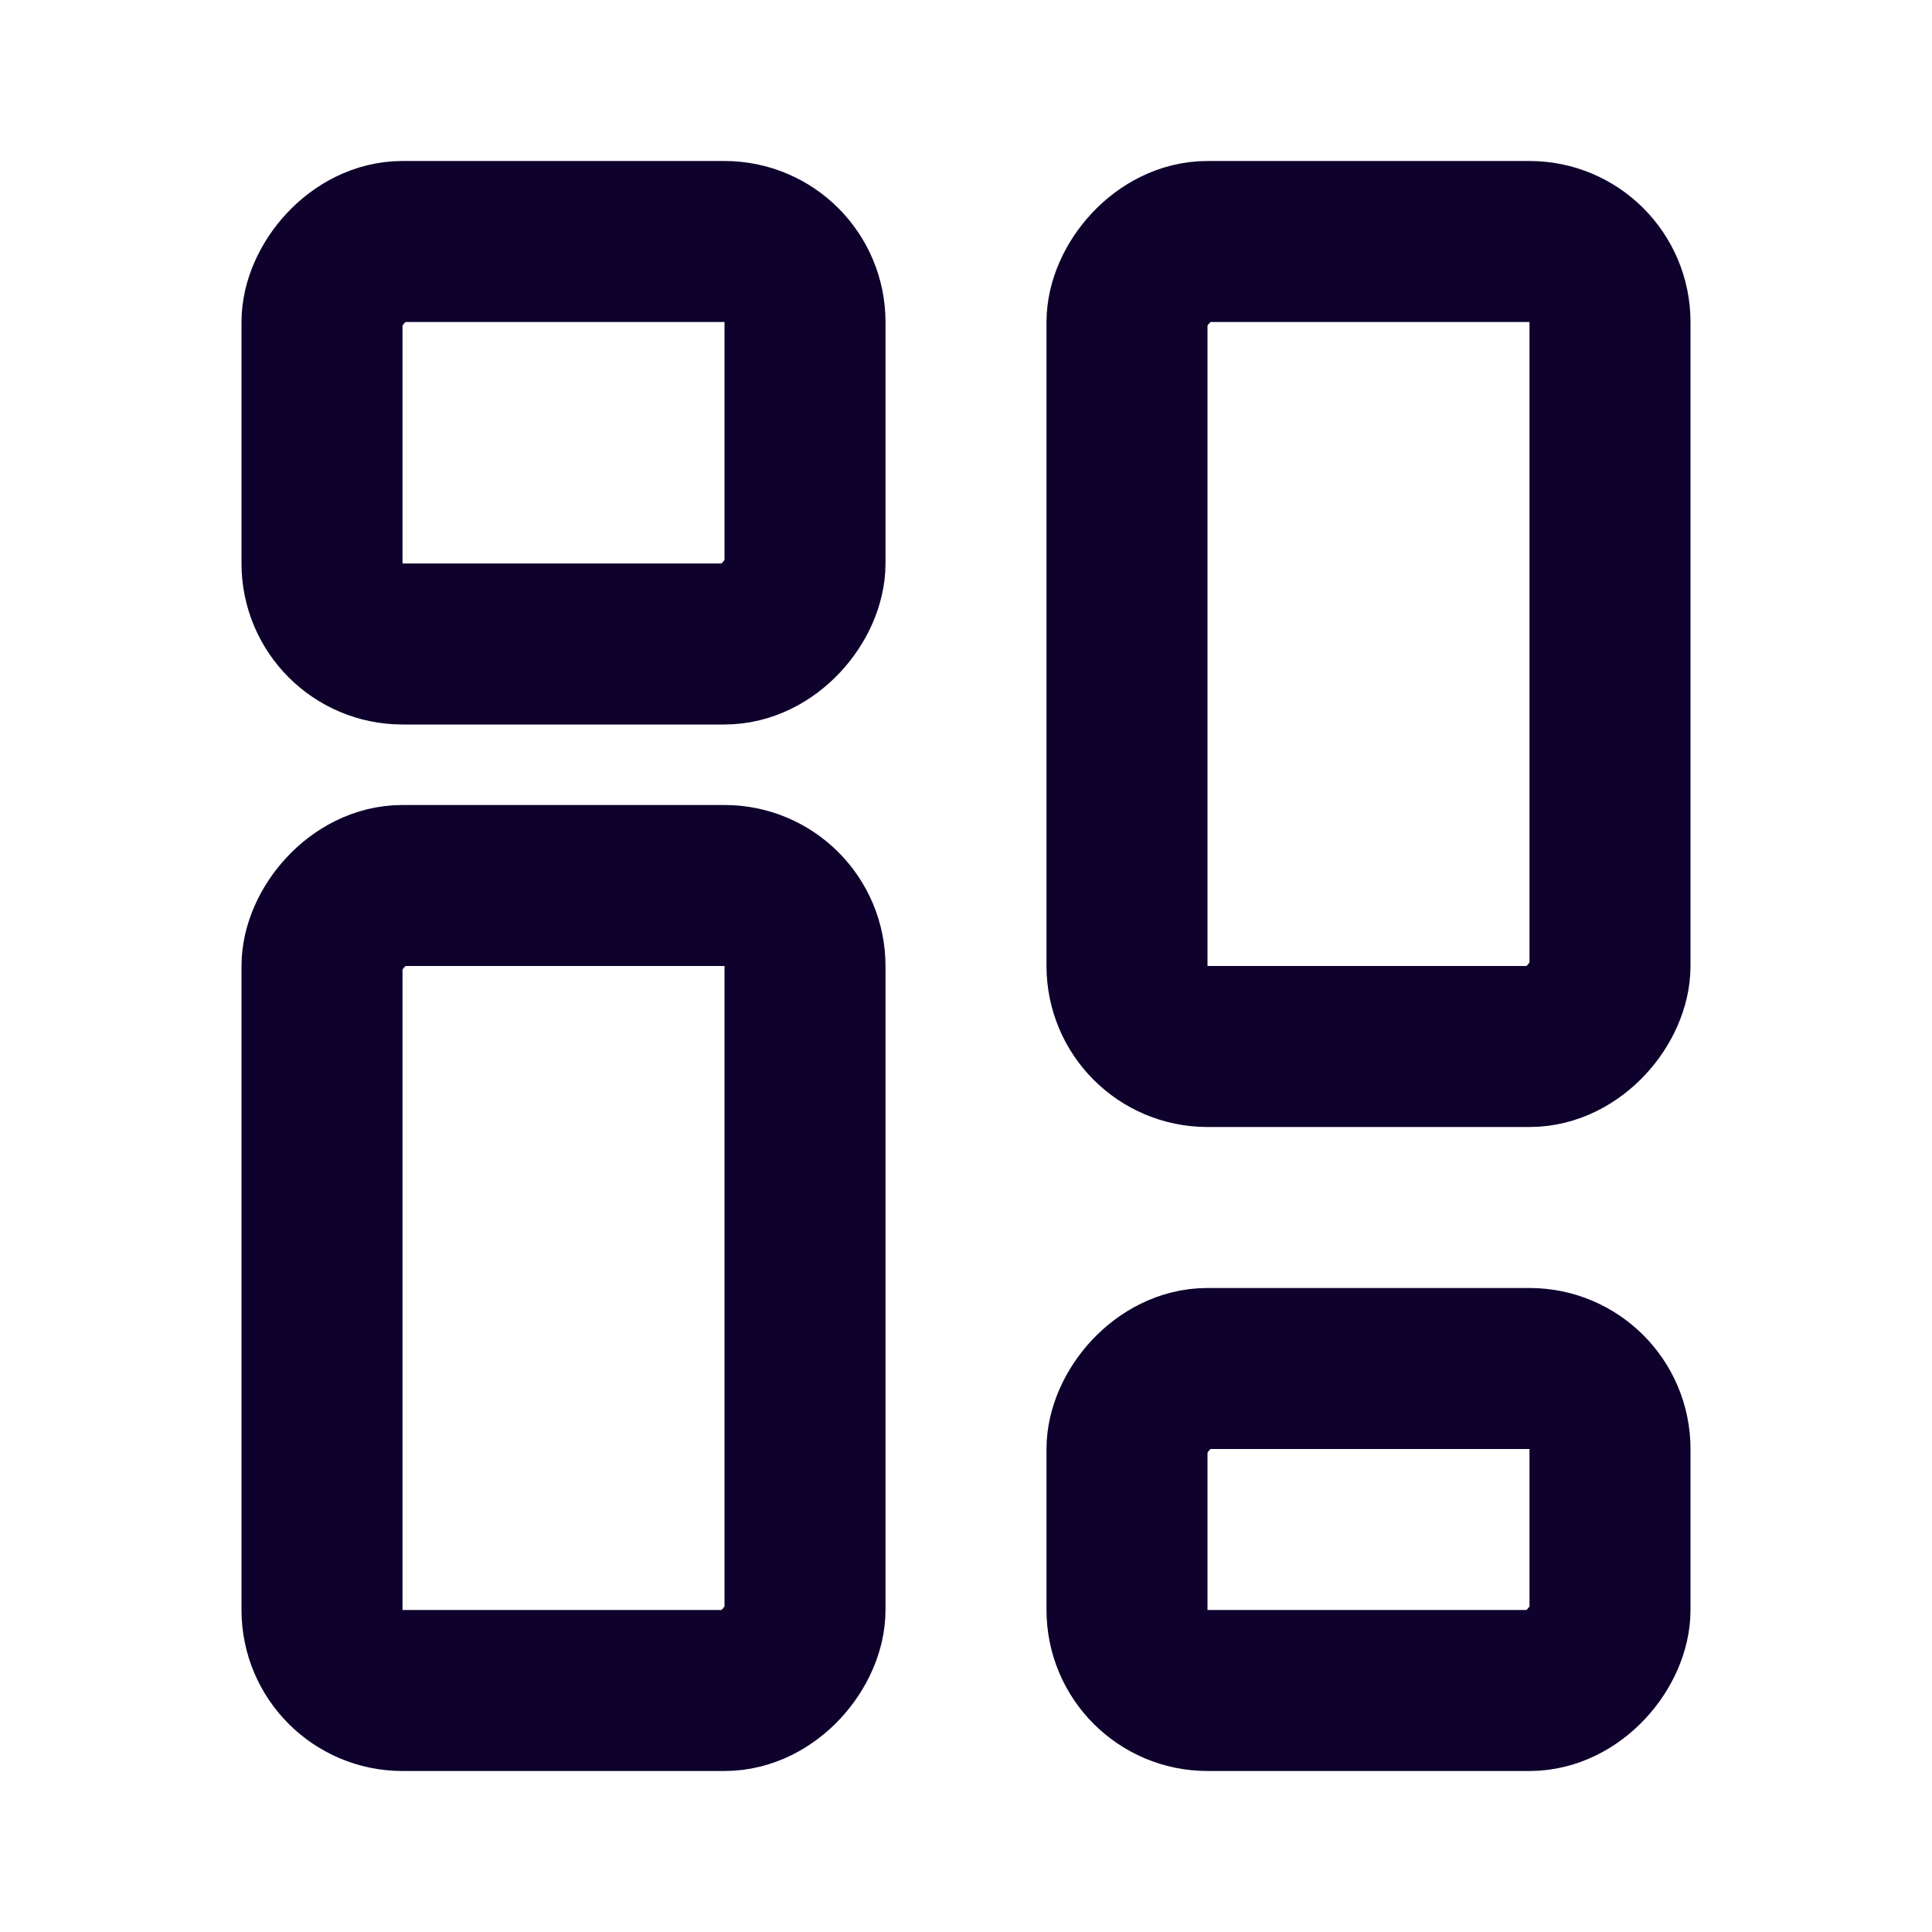 <svg width="24" height="24" viewBox="0 0 24 24" fill="none" xmlns="http://www.w3.org/2000/svg">
<rect width="6" height="10" rx="1" transform="matrix(1 0 0 -1 4 21)" stroke="#0E022D" stroke-width="2" stroke-linecap="round" stroke-linejoin="round"/>
<rect width="6" height="5" rx="1" transform="matrix(1 0 0 -1 4 8)" stroke="#0E022D" stroke-width="2" stroke-linecap="round" stroke-linejoin="round"/>
<rect width="6" height="4" rx="1" transform="matrix(1 0 0 -1 14 21)" stroke="#0E022D" stroke-width="2" stroke-linecap="round" stroke-linejoin="round"/>
<rect width="6" height="10" rx="1" transform="matrix(1 0 0 -1 14 13)" stroke="#0E022D" stroke-width="2" stroke-linecap="round" stroke-linejoin="round"/>
</svg>
